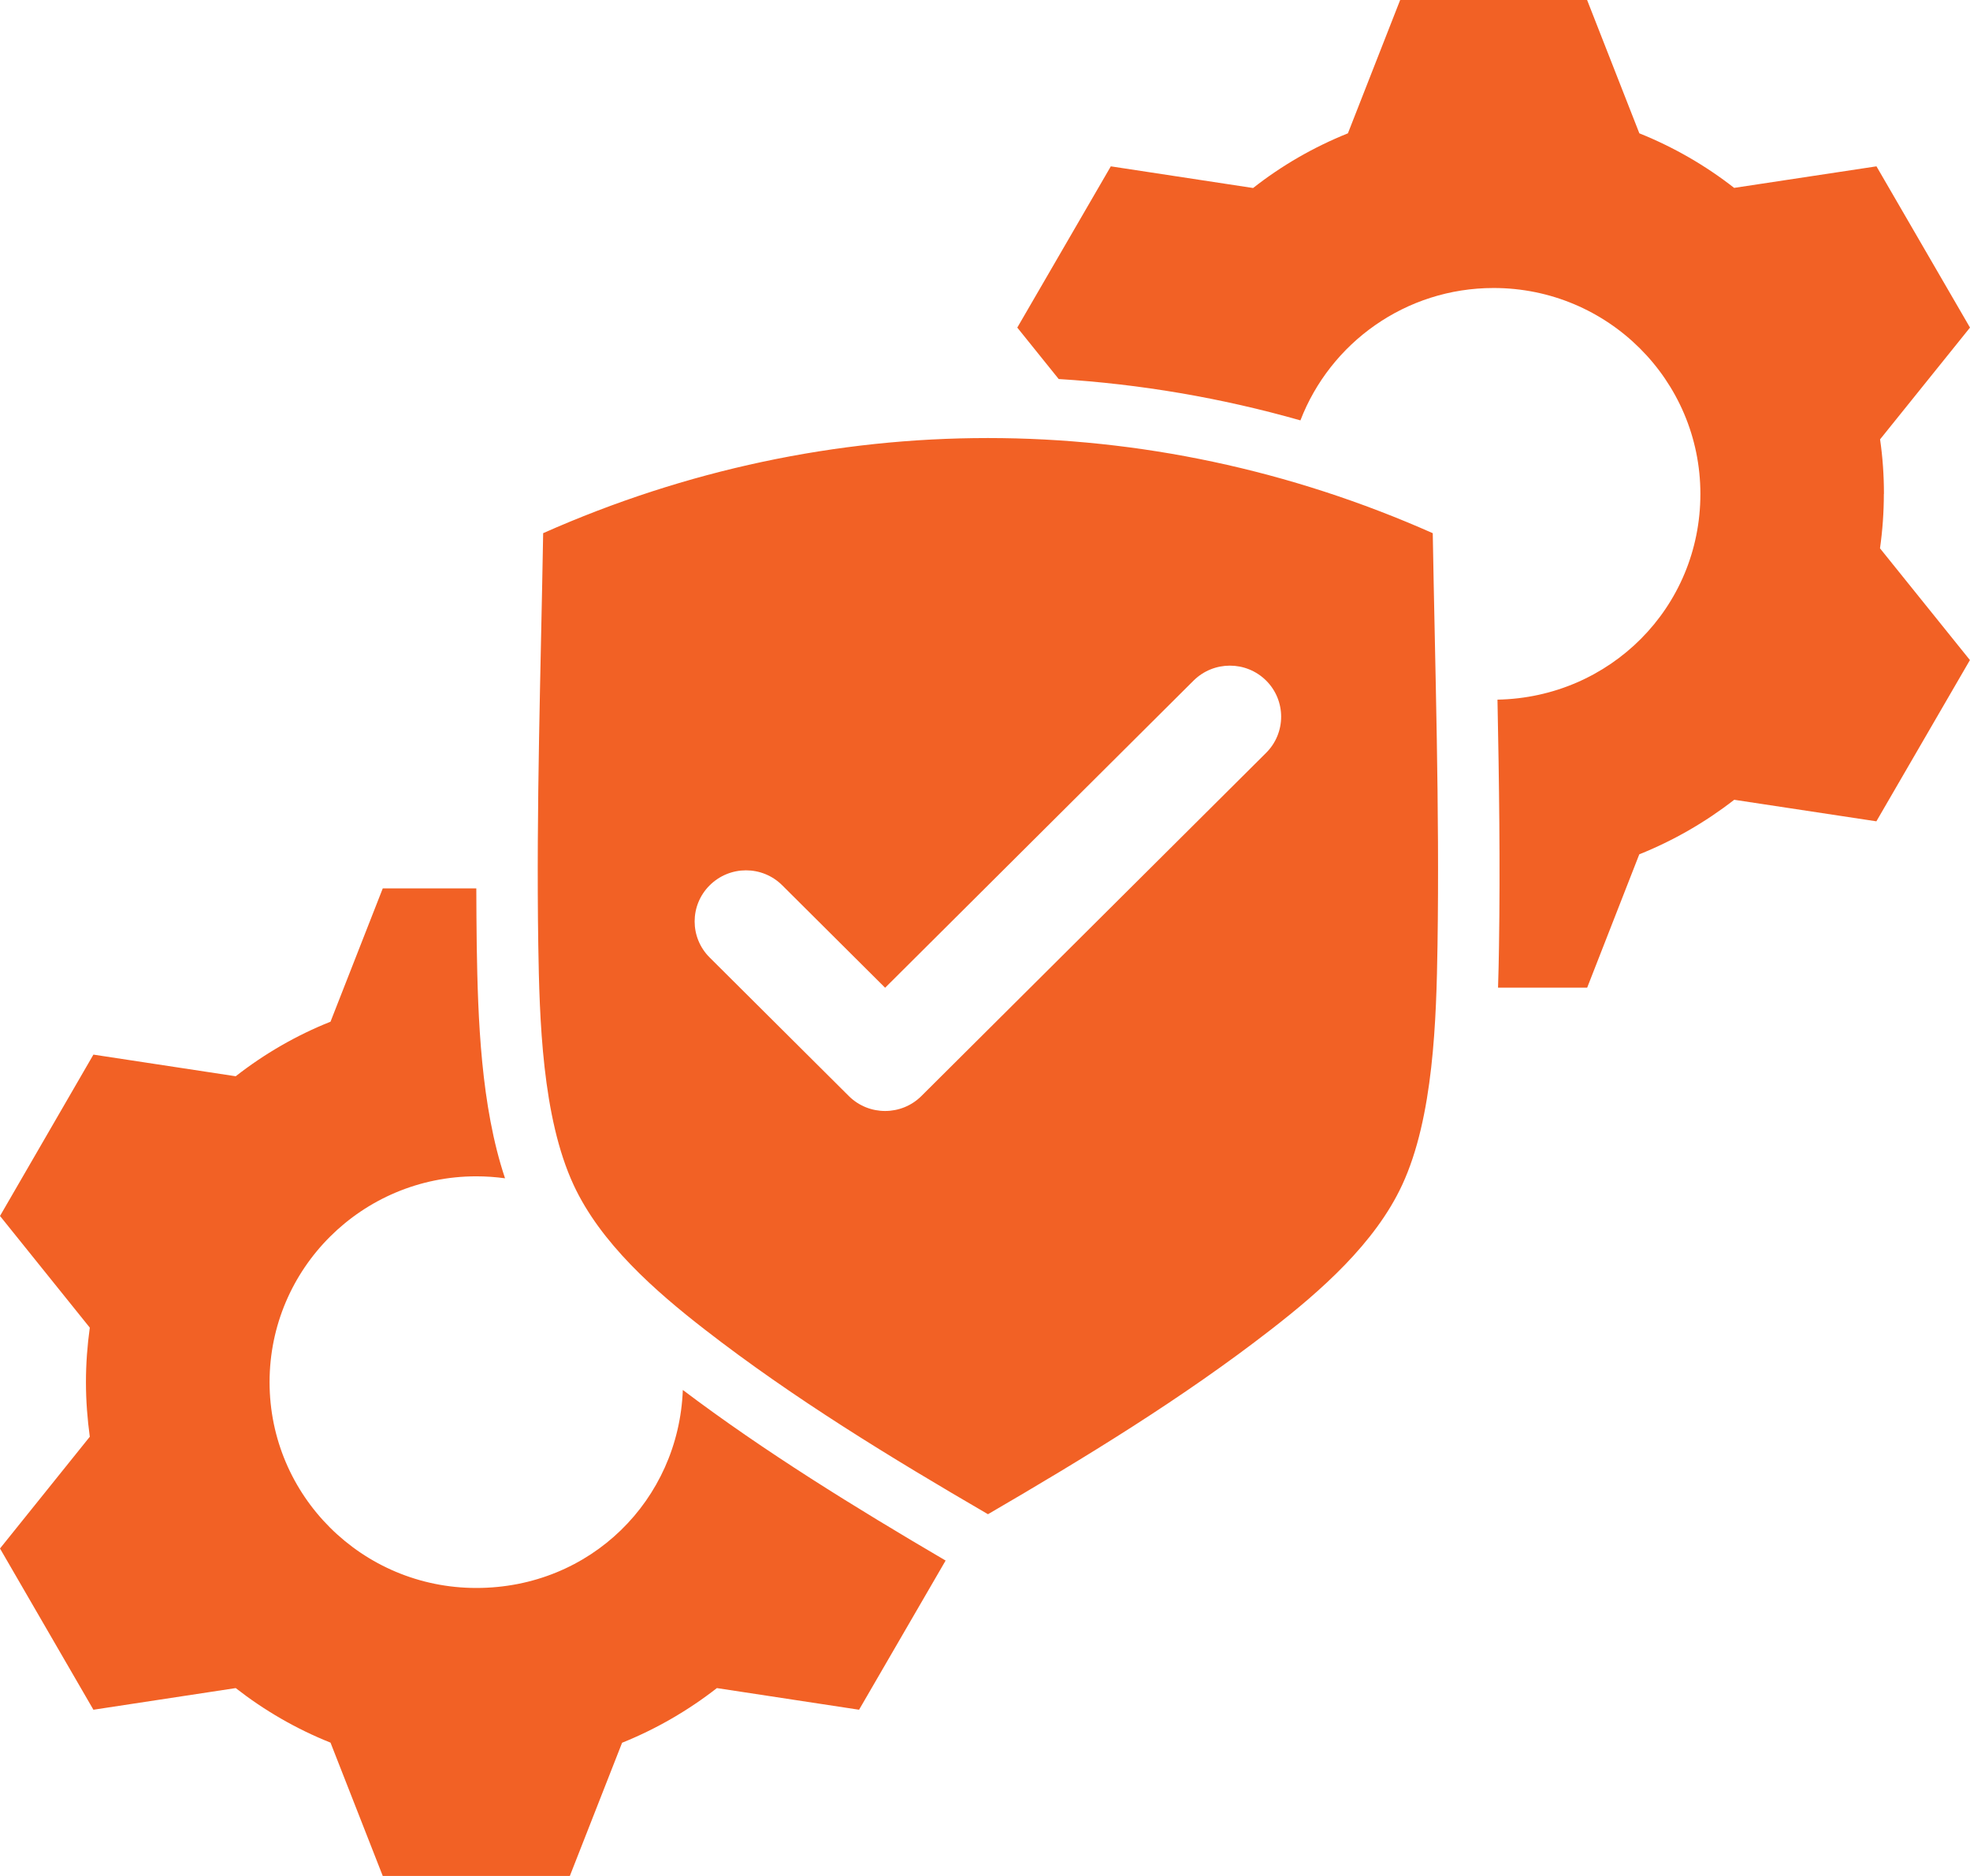 <svg width="105" height="100" viewBox="0 0 105 100" fill="none" xmlns="http://www.w3.org/2000/svg">
<path fill-rule="evenodd" clip-rule="evenodd" d="M36.394 74.093C40.717 77.36 45.578 80.359 50.401 83.187L45.788 91.139L38.21 89.985C36.685 91.176 34.979 92.165 33.157 92.899L30.372 100H20.401L17.616 92.893C15.787 92.163 14.088 91.176 12.563 89.985L4.979 91.139L0 82.544L4.786 76.587C4.657 75.635 4.581 74.666 4.581 73.679C4.581 72.692 4.655 71.721 4.786 70.771L0 64.818L4.979 56.217L12.563 57.371C14.088 56.179 15.787 55.191 17.616 54.463L20.401 47.356H25.387C25.387 48.375 25.4 49.399 25.41 50.425C25.472 54.295 25.627 58.952 26.918 62.81C26.415 62.742 25.907 62.705 25.387 62.705C19.296 62.705 14.368 67.619 14.368 73.677C14.368 79.734 19.299 84.648 25.387 84.648C31.474 84.648 36.175 79.961 36.394 74.091V74.093ZM100.413 26.328C100.413 25.339 100.345 24.369 100.207 23.42L105 17.462L100.015 8.867L92.43 10.015C90.906 8.824 89.206 7.841 87.377 7.107L84.592 0H74.628L71.843 7.107C70.015 7.841 68.315 8.824 66.79 10.022L59.206 8.867L54.221 17.462L56.428 20.205C60.761 20.471 65.077 21.204 69.312 22.409C70.9 18.284 74.912 15.352 79.611 15.352C85.695 15.352 90.63 20.266 90.63 26.33C90.63 32.394 85.806 37.184 79.815 37.295C79.902 41.684 79.963 46.062 79.896 50.427C79.883 51.144 79.872 51.891 79.845 52.649H84.595L87.373 45.541C89.201 44.807 90.901 43.825 92.433 42.633L100.01 43.781L104.996 35.186L100.203 29.229C100.338 28.277 100.408 27.308 100.408 26.328H100.413ZM76.365 28.421C76.49 35.737 76.73 43.054 76.619 50.377C76.558 54.322 76.413 59.551 74.733 63.169C73.294 66.269 70.4 68.813 67.74 70.876C63.028 74.537 57.83 77.704 52.659 80.717C47.481 77.704 42.285 74.537 37.571 70.876C34.911 68.813 32.015 66.269 30.575 63.169C28.895 59.551 28.753 54.322 28.69 50.377C28.578 43.054 28.825 35.737 28.95 28.421C44.18 21.66 61.127 21.66 76.363 28.421H76.365ZM67.486 36.28C66.418 35.217 64.69 35.217 63.616 36.28L47.177 52.653L41.695 47.194C40.627 46.127 38.899 46.127 37.825 47.194C36.757 48.258 36.757 49.978 37.825 51.041L45.241 58.425C46.308 59.488 48.043 59.488 49.11 58.425L67.484 40.131C68.551 39.068 68.551 37.34 67.484 36.278L67.486 36.28Z" fill="#F26125"/>
</svg>
